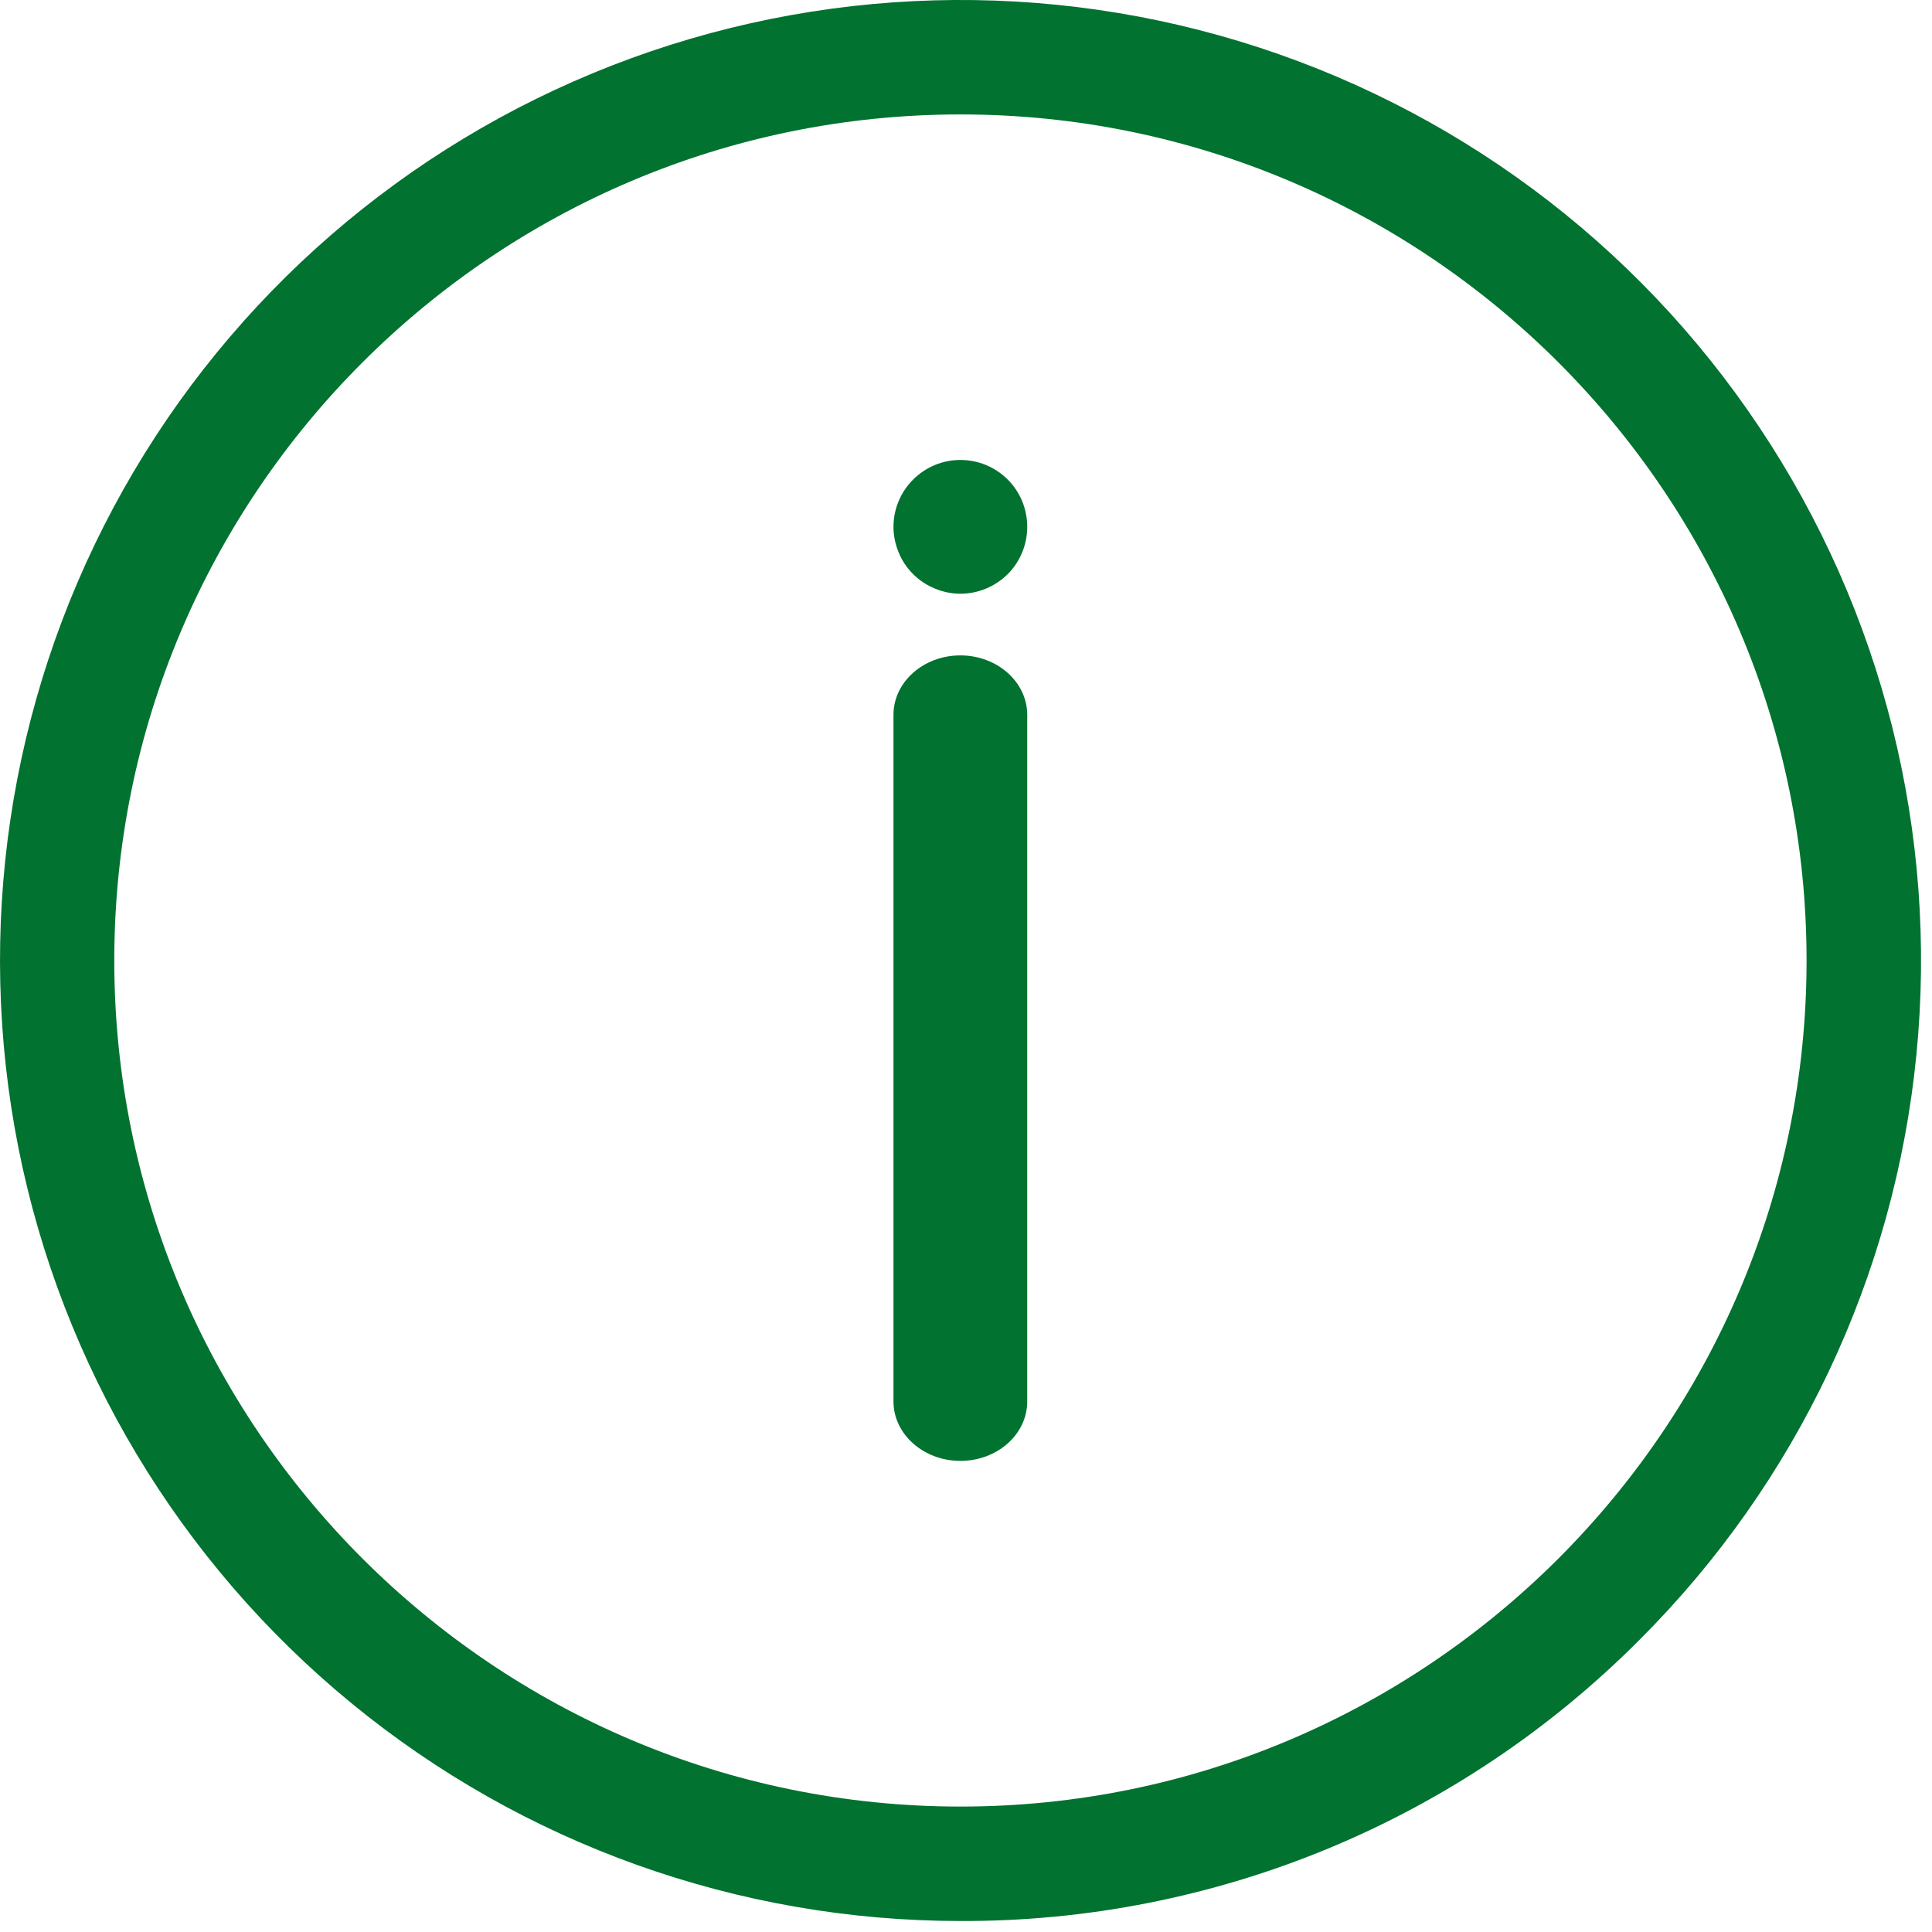 <svg width="13" height="13" viewBox="0 0 13 13" fill="none" xmlns="http://www.w3.org/2000/svg">
<path d="M6.463 12.926C4.967 12.926 3.518 12.408 2.363 11.459C1.207 10.51 0.416 9.19 0.124 7.724C-0.167 6.257 0.058 4.735 0.763 3.416C1.468 2.097 2.609 1.064 3.99 0.492C5.372 -0.08 6.909 -0.156 8.34 0.278C9.771 0.712 11.007 1.629 11.837 2.873C12.668 4.116 13.042 5.609 12.895 7.097C12.749 8.585 12.091 9.976 11.033 11.033C10.434 11.635 9.722 12.113 8.938 12.438C8.153 12.763 7.312 12.929 6.463 12.926ZM6.463 0.77C3.323 0.77 0.769 3.323 0.769 6.463C0.769 9.602 3.323 12.156 6.463 12.156C9.602 12.156 12.156 9.602 12.156 6.463C12.156 3.323 9.602 0.77 6.463 0.77Z" fill="#017230"/>
<path d="M6.462 9.83C6.214 9.83 6.012 9.65 6.012 9.43V4.81C6.012 4.589 6.214 4.41 6.462 4.41C6.711 4.41 6.912 4.59 6.912 4.81V9.43C6.912 9.651 6.711 9.83 6.462 9.83ZM6.912 3.545C6.912 3.425 6.865 3.311 6.781 3.227C6.696 3.142 6.582 3.095 6.462 3.095C6.343 3.095 6.229 3.142 6.144 3.227C6.06 3.311 6.012 3.425 6.012 3.545C6.012 3.604 6.024 3.662 6.047 3.717C6.069 3.772 6.102 3.821 6.144 3.863C6.186 3.905 6.236 3.938 6.29 3.96C6.345 3.983 6.403 3.995 6.462 3.995C6.582 3.995 6.696 3.947 6.781 3.863C6.865 3.779 6.912 3.664 6.912 3.545Z" fill="#017230"/>
</svg>
